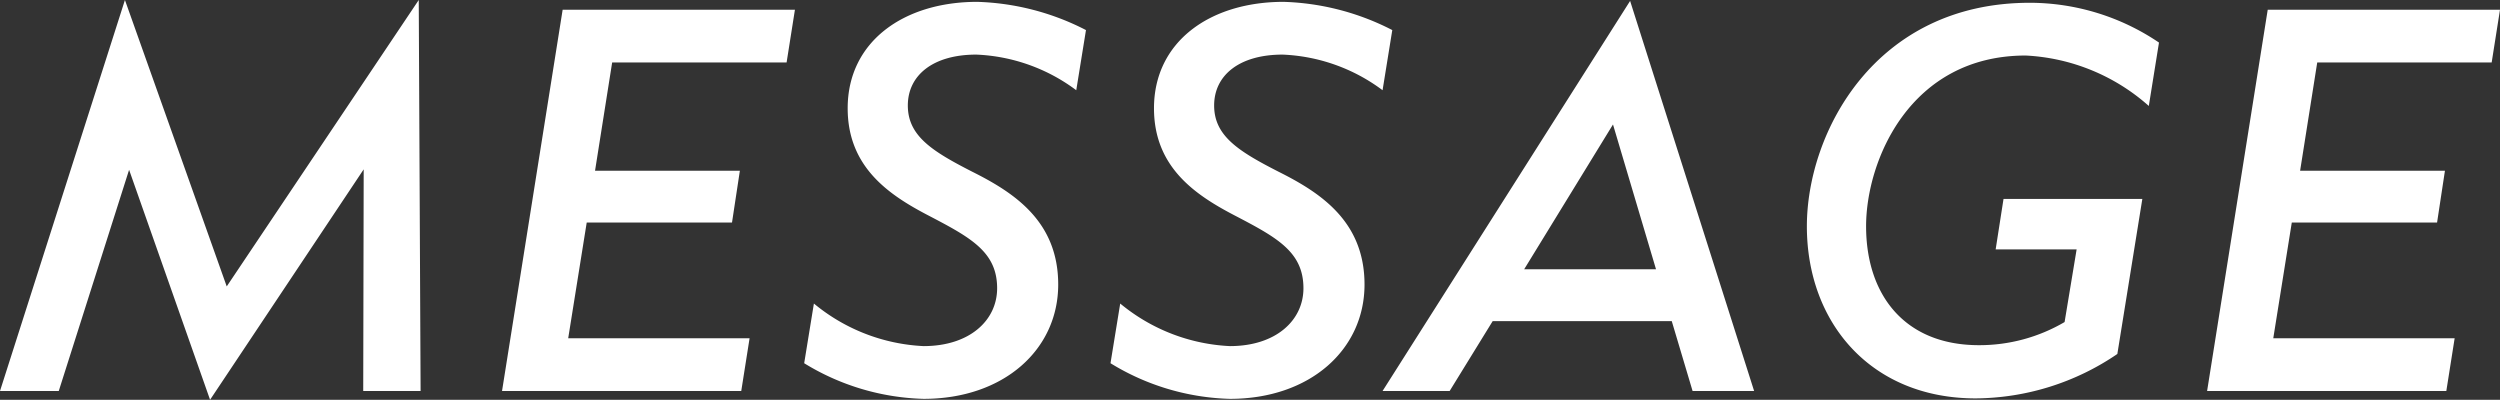 <svg xmlns="http://www.w3.org/2000/svg" width="135.075" height="21.6" viewBox="0 0 135.075 21.6">
  <rect x="0" y="0" width="135.075" height="21.6" fill="#333333" stroke="none"/>
  <path id="パス_189" data-name="パス 189" d="M3.1,0,6.9-11.95,11.275.475l8.3-12.45L19.55,0h3.1l-.1-21.125L12.175-5.65l-5.5-15.475L-.075,0ZM39.975,0l.45-2.85h-9.8l1-6.25h7.85l.425-2.8H32.075L33-17.75h9.425l.45-2.85H30.325L27.05,0Zm9.85.425C54.175.425,57.1-2.25,57.1-5.75c0-3.4-2.35-4.95-4.65-6.1-2.15-1.1-3.475-1.925-3.475-3.575,0-1.625,1.35-2.75,3.7-2.75a9.667,9.667,0,0,1,5.4,1.925L58.6-19.5a13.681,13.681,0,0,0-5.875-1.525c-3.975,0-7,2.15-7,5.75,0,3.2,2.25,4.7,4.425,5.825C52.4-8.275,53.8-7.5,53.8-5.55c0,1.725-1.475,3.125-3.975,3.125a10.026,10.026,0,0,1-5.925-2.3L43.375-1.5A12.961,12.961,0,0,0,49.825.425Zm16.55,0c4.35,0,7.275-2.675,7.275-6.175,0-3.4-2.35-4.95-4.65-6.1-2.15-1.1-3.475-1.925-3.475-3.575,0-1.625,1.35-2.75,3.7-2.75a9.667,9.667,0,0,1,5.4,1.925l.525-3.25a13.681,13.681,0,0,0-5.875-1.525c-3.975,0-7,2.15-7,5.75,0,3.2,2.25,4.7,4.425,5.825,2.25,1.175,3.65,1.95,3.65,3.9,0,1.725-1.475,3.125-3.975,3.125a10.026,10.026,0,0,1-5.925-2.3L59.925-1.5A12.961,12.961,0,0,0,66.375.425ZM94.7,0,88-21.075,74.625,0H78.25l2.325-3.775H90.25L91.375,0ZM87.075-14.4,89.4-6.575H82.275ZM106.675.4a13.732,13.732,0,0,0,7.65-2.4l1.35-8.375h-7.5L107.75-7.65h4.375l-.65,3.925a9.1,9.1,0,0,1-4.625,1.25c-4.025,0-6.1-2.725-6.1-6.425,0-3.55,2.375-9.225,8.625-9.225a10.818,10.818,0,0,1,6.65,2.725l.55-3.425a12.479,12.479,0,0,0-6.975-2.15c-8.4,0-12.05,7.05-12.05,12.075C97.55-3.675,101.025.4,106.675.4ZM132.1,0l.45-2.85h-9.8l1-6.25h7.85l.425-2.8H124.2l.925-5.85h9.425L135-20.6H122.45L119.175,0Z" transform="translate(0.075 21.125)" fill="#fff"/>
</svg>
